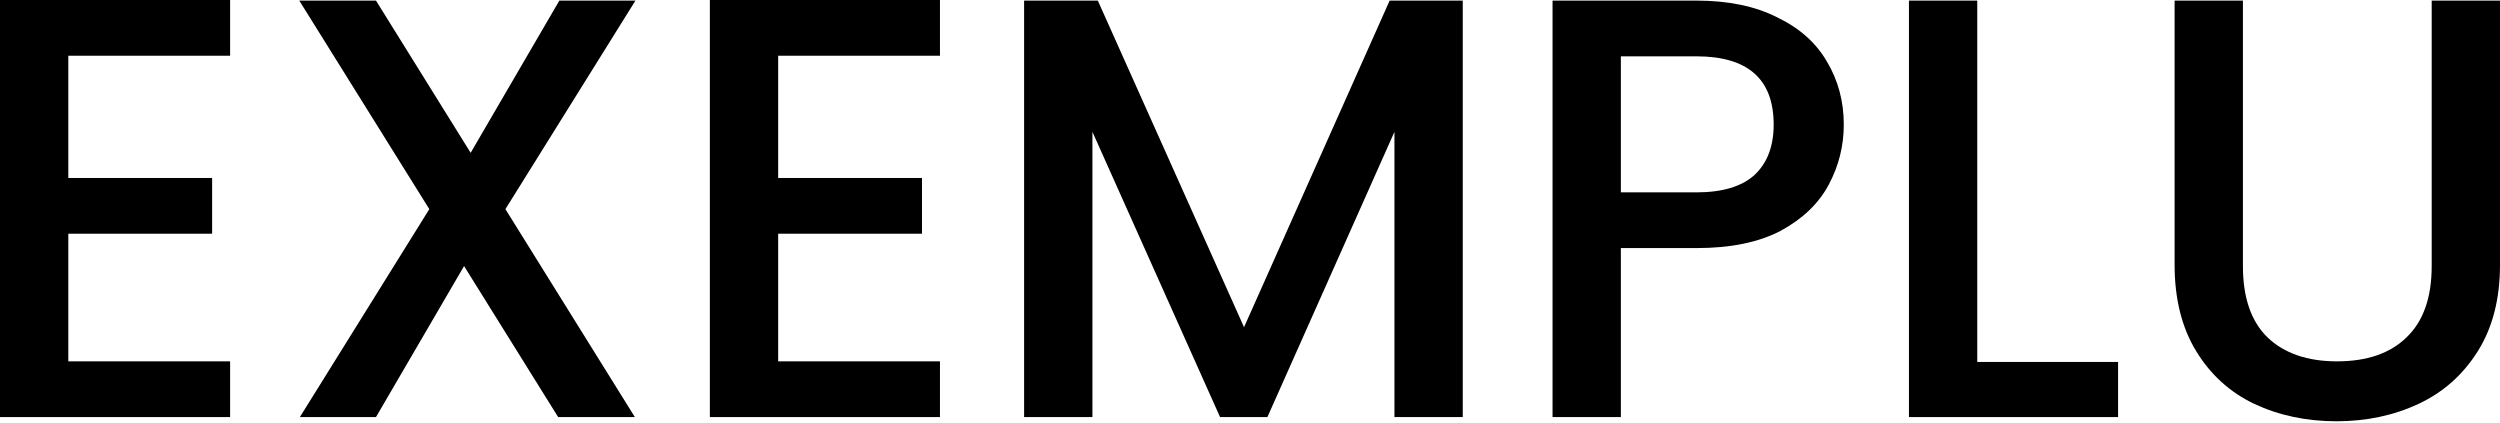 <?xml version="1.0" encoding="UTF-8"?> <svg xmlns="http://www.w3.org/2000/svg" width="585" height="99" viewBox="0 0 585 99" fill="none"> <path d="M15.986 13.041V41.647H49.639V54.688H15.986V84.555H53.846V97.596H0V0H53.846V13.041H15.986Z" fill="black"></path> <path d="M118.267 48.938L148.556 97.596H130.607L108.592 62.26L87.979 97.596H70.17L100.459 48.938L70.03 0.14H87.979L110.134 35.757L130.888 0.14H148.696L118.267 48.938Z" fill="black"></path> <path d="M182.091 13.041V41.647H215.745V54.688H182.091V84.555H219.952V97.596H166.106V0H219.952V13.041H182.091Z" fill="black"></path> <path d="M342.286 0.14V97.596H326.3V30.849L296.573 97.596H285.495L255.627 30.849V97.596H239.641V0.14H256.889L291.104 76.563L325.178 0.14H342.286Z" fill="black"></path> <path d="M431.446 29.167C431.446 34.121 430.277 38.795 427.94 43.189C425.603 47.583 421.864 51.182 416.722 53.986C411.58 56.697 404.99 58.053 396.95 58.053H379.282V97.596H363.296V0.14H396.95C404.429 0.14 410.739 1.449 415.881 4.067C421.116 6.591 424.995 10.049 427.519 14.443C430.137 18.837 431.446 23.745 431.446 29.167ZM396.95 45.012C403.027 45.012 407.561 43.657 410.552 40.946C413.544 38.141 415.039 34.215 415.039 29.167C415.039 18.51 409.01 13.181 396.95 13.181H379.282V45.012H396.95Z" fill="black"></path> <path d="M462.677 84.696H495.63V97.596H446.692V0.14H462.677V84.696Z" fill="black"></path> <path d="M524.844 0.14V62.26C524.844 69.645 526.76 75.207 530.593 78.946C534.519 82.686 539.941 84.555 546.859 84.555C553.87 84.555 559.292 82.686 563.125 78.946C567.051 75.207 569.015 69.645 569.015 62.26V0.14H585V61.979C585 69.925 583.271 76.656 579.812 82.172C576.353 87.687 571.726 91.8 565.93 94.511C560.134 97.222 553.73 98.578 546.719 98.578C539.708 98.578 533.304 97.222 527.508 94.511C521.806 91.8 517.272 87.687 513.906 82.172C510.541 76.656 508.858 69.925 508.858 61.979V0.14H524.844Z" fill="black"></path> </svg> 